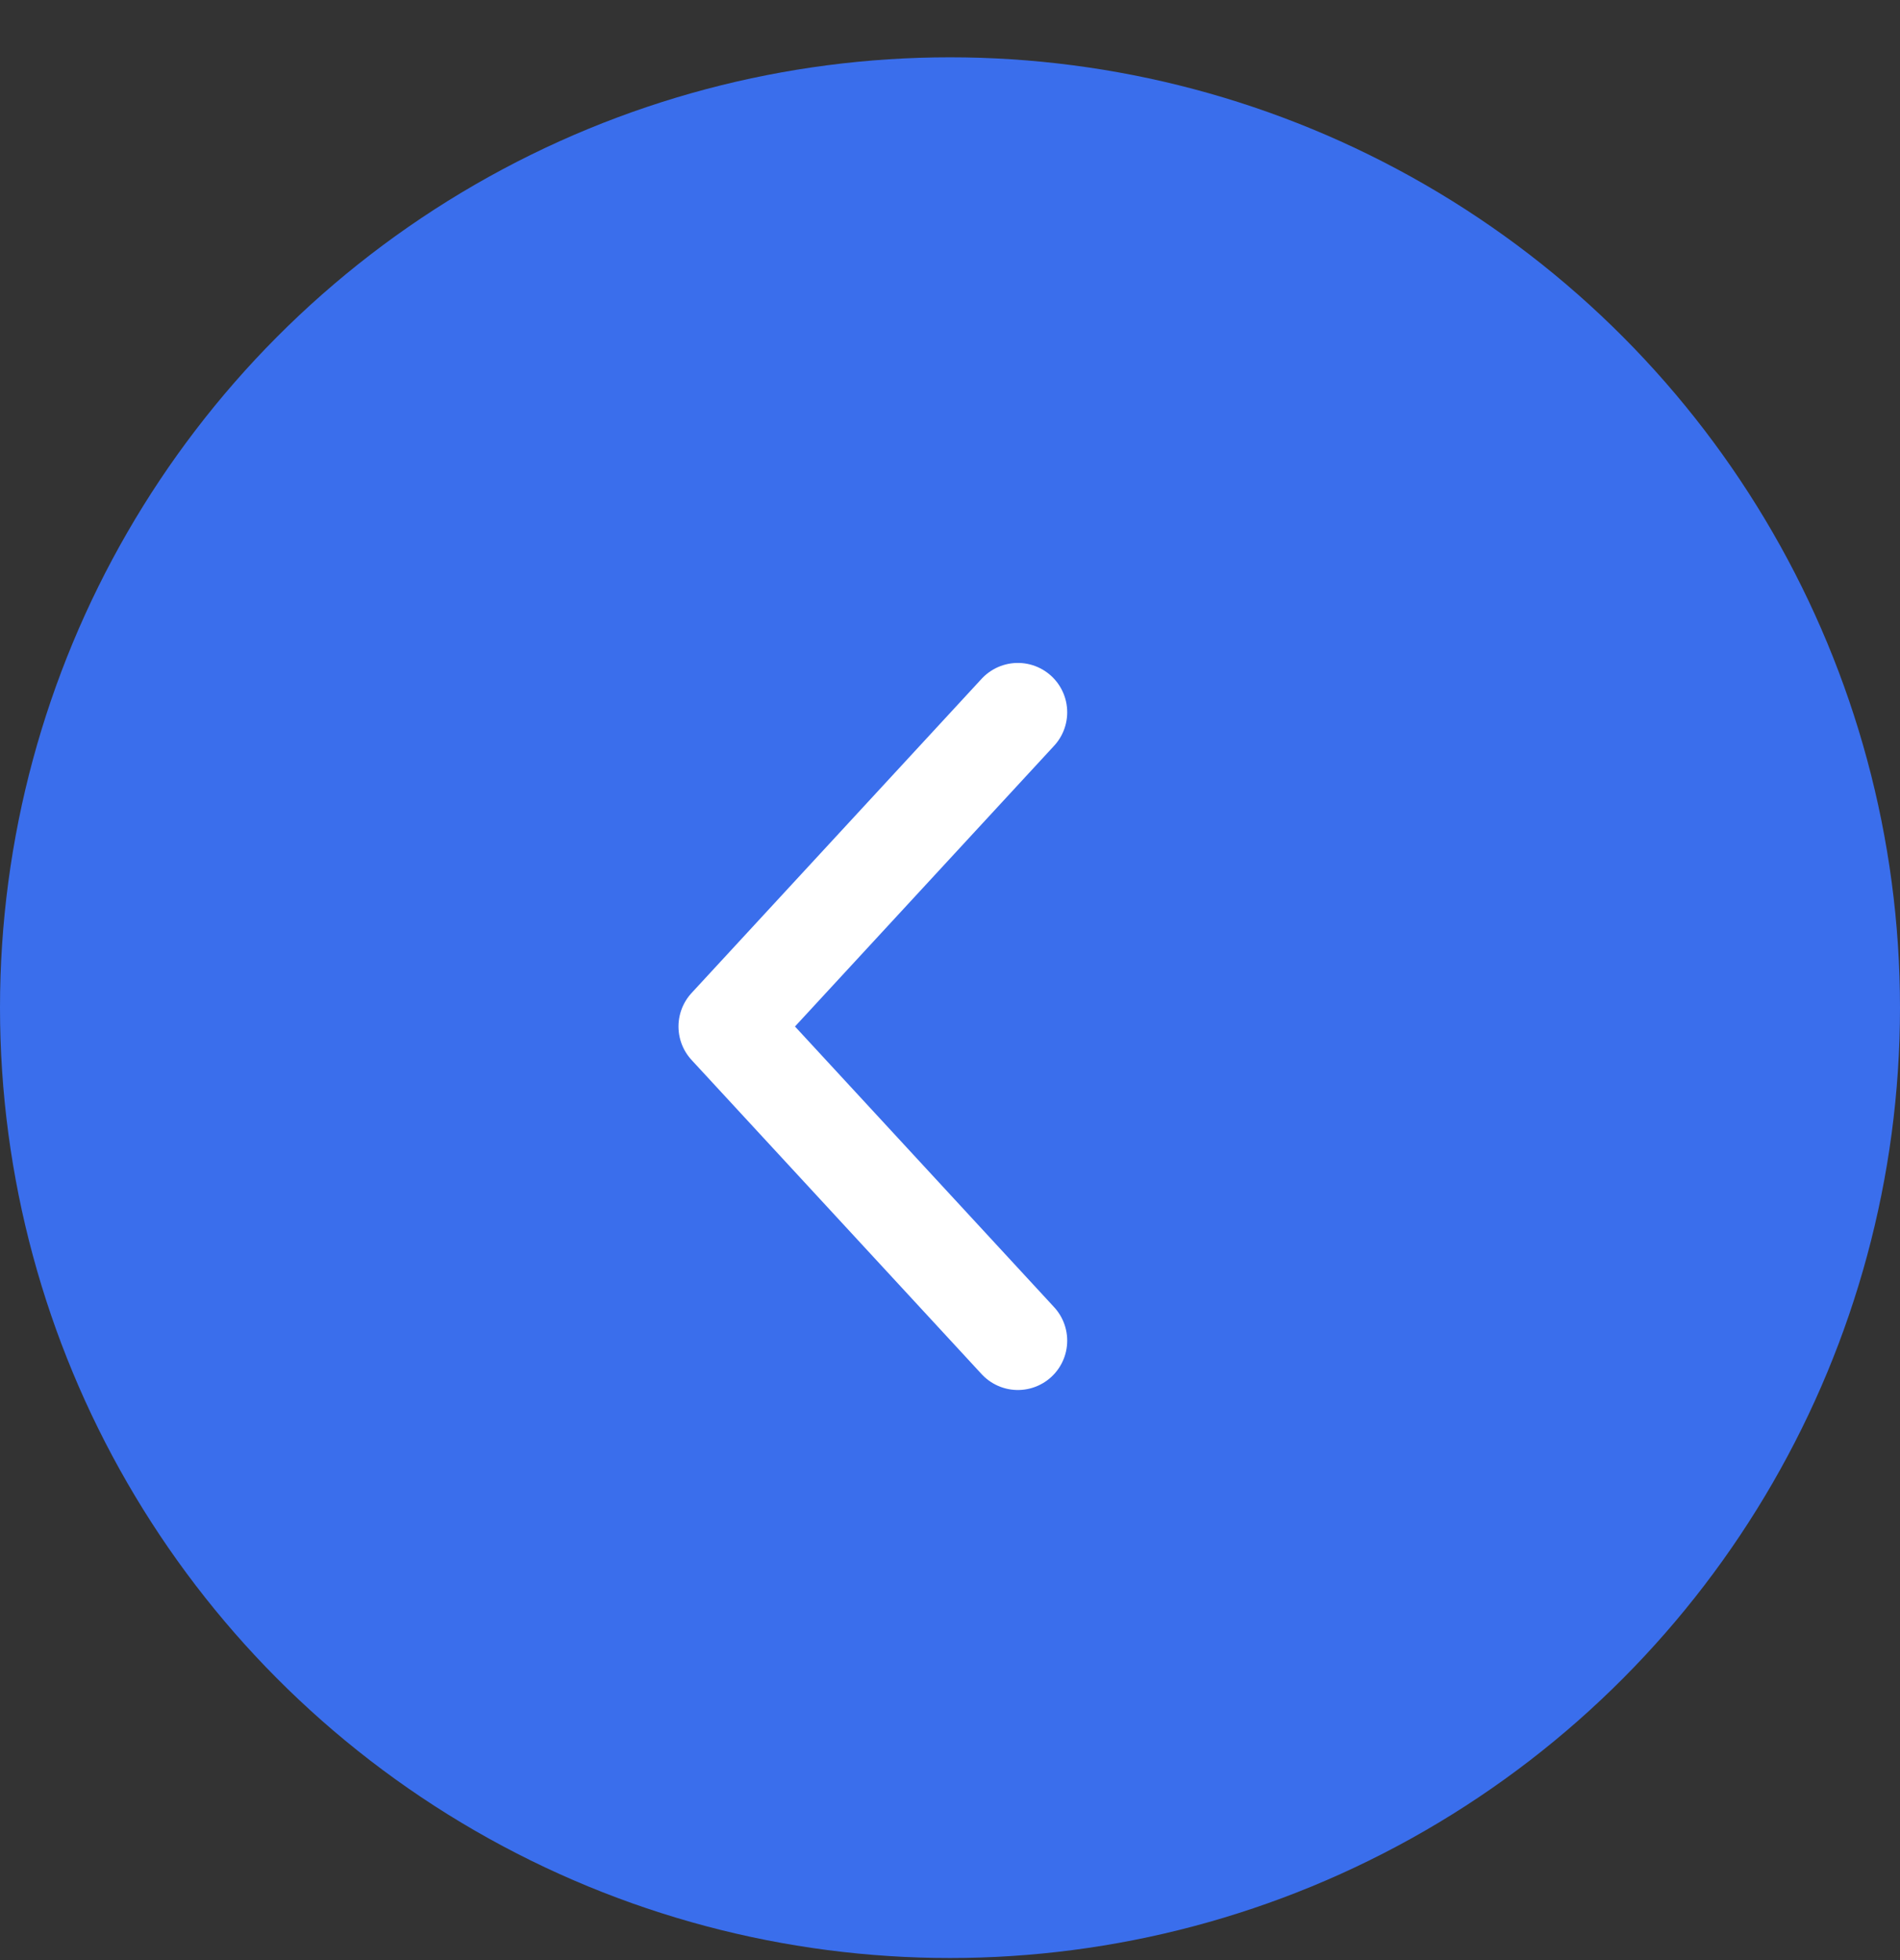 <svg width="32" height="33" viewBox="0 0 32 33" fill="none" xmlns="http://www.w3.org/2000/svg">
<rect x="0" y="0" width="32" height="33" fill="#333333" stroke="none"/>
<circle cx="16" cy="16.965" r="16" fill="#3A6EEC"/>
<path d="M17.143 11.992L12.258 17.282L17.143 22.571" stroke="white" stroke-width="1.662" stroke-linecap="round" stroke-linejoin="round"/>
</svg>
